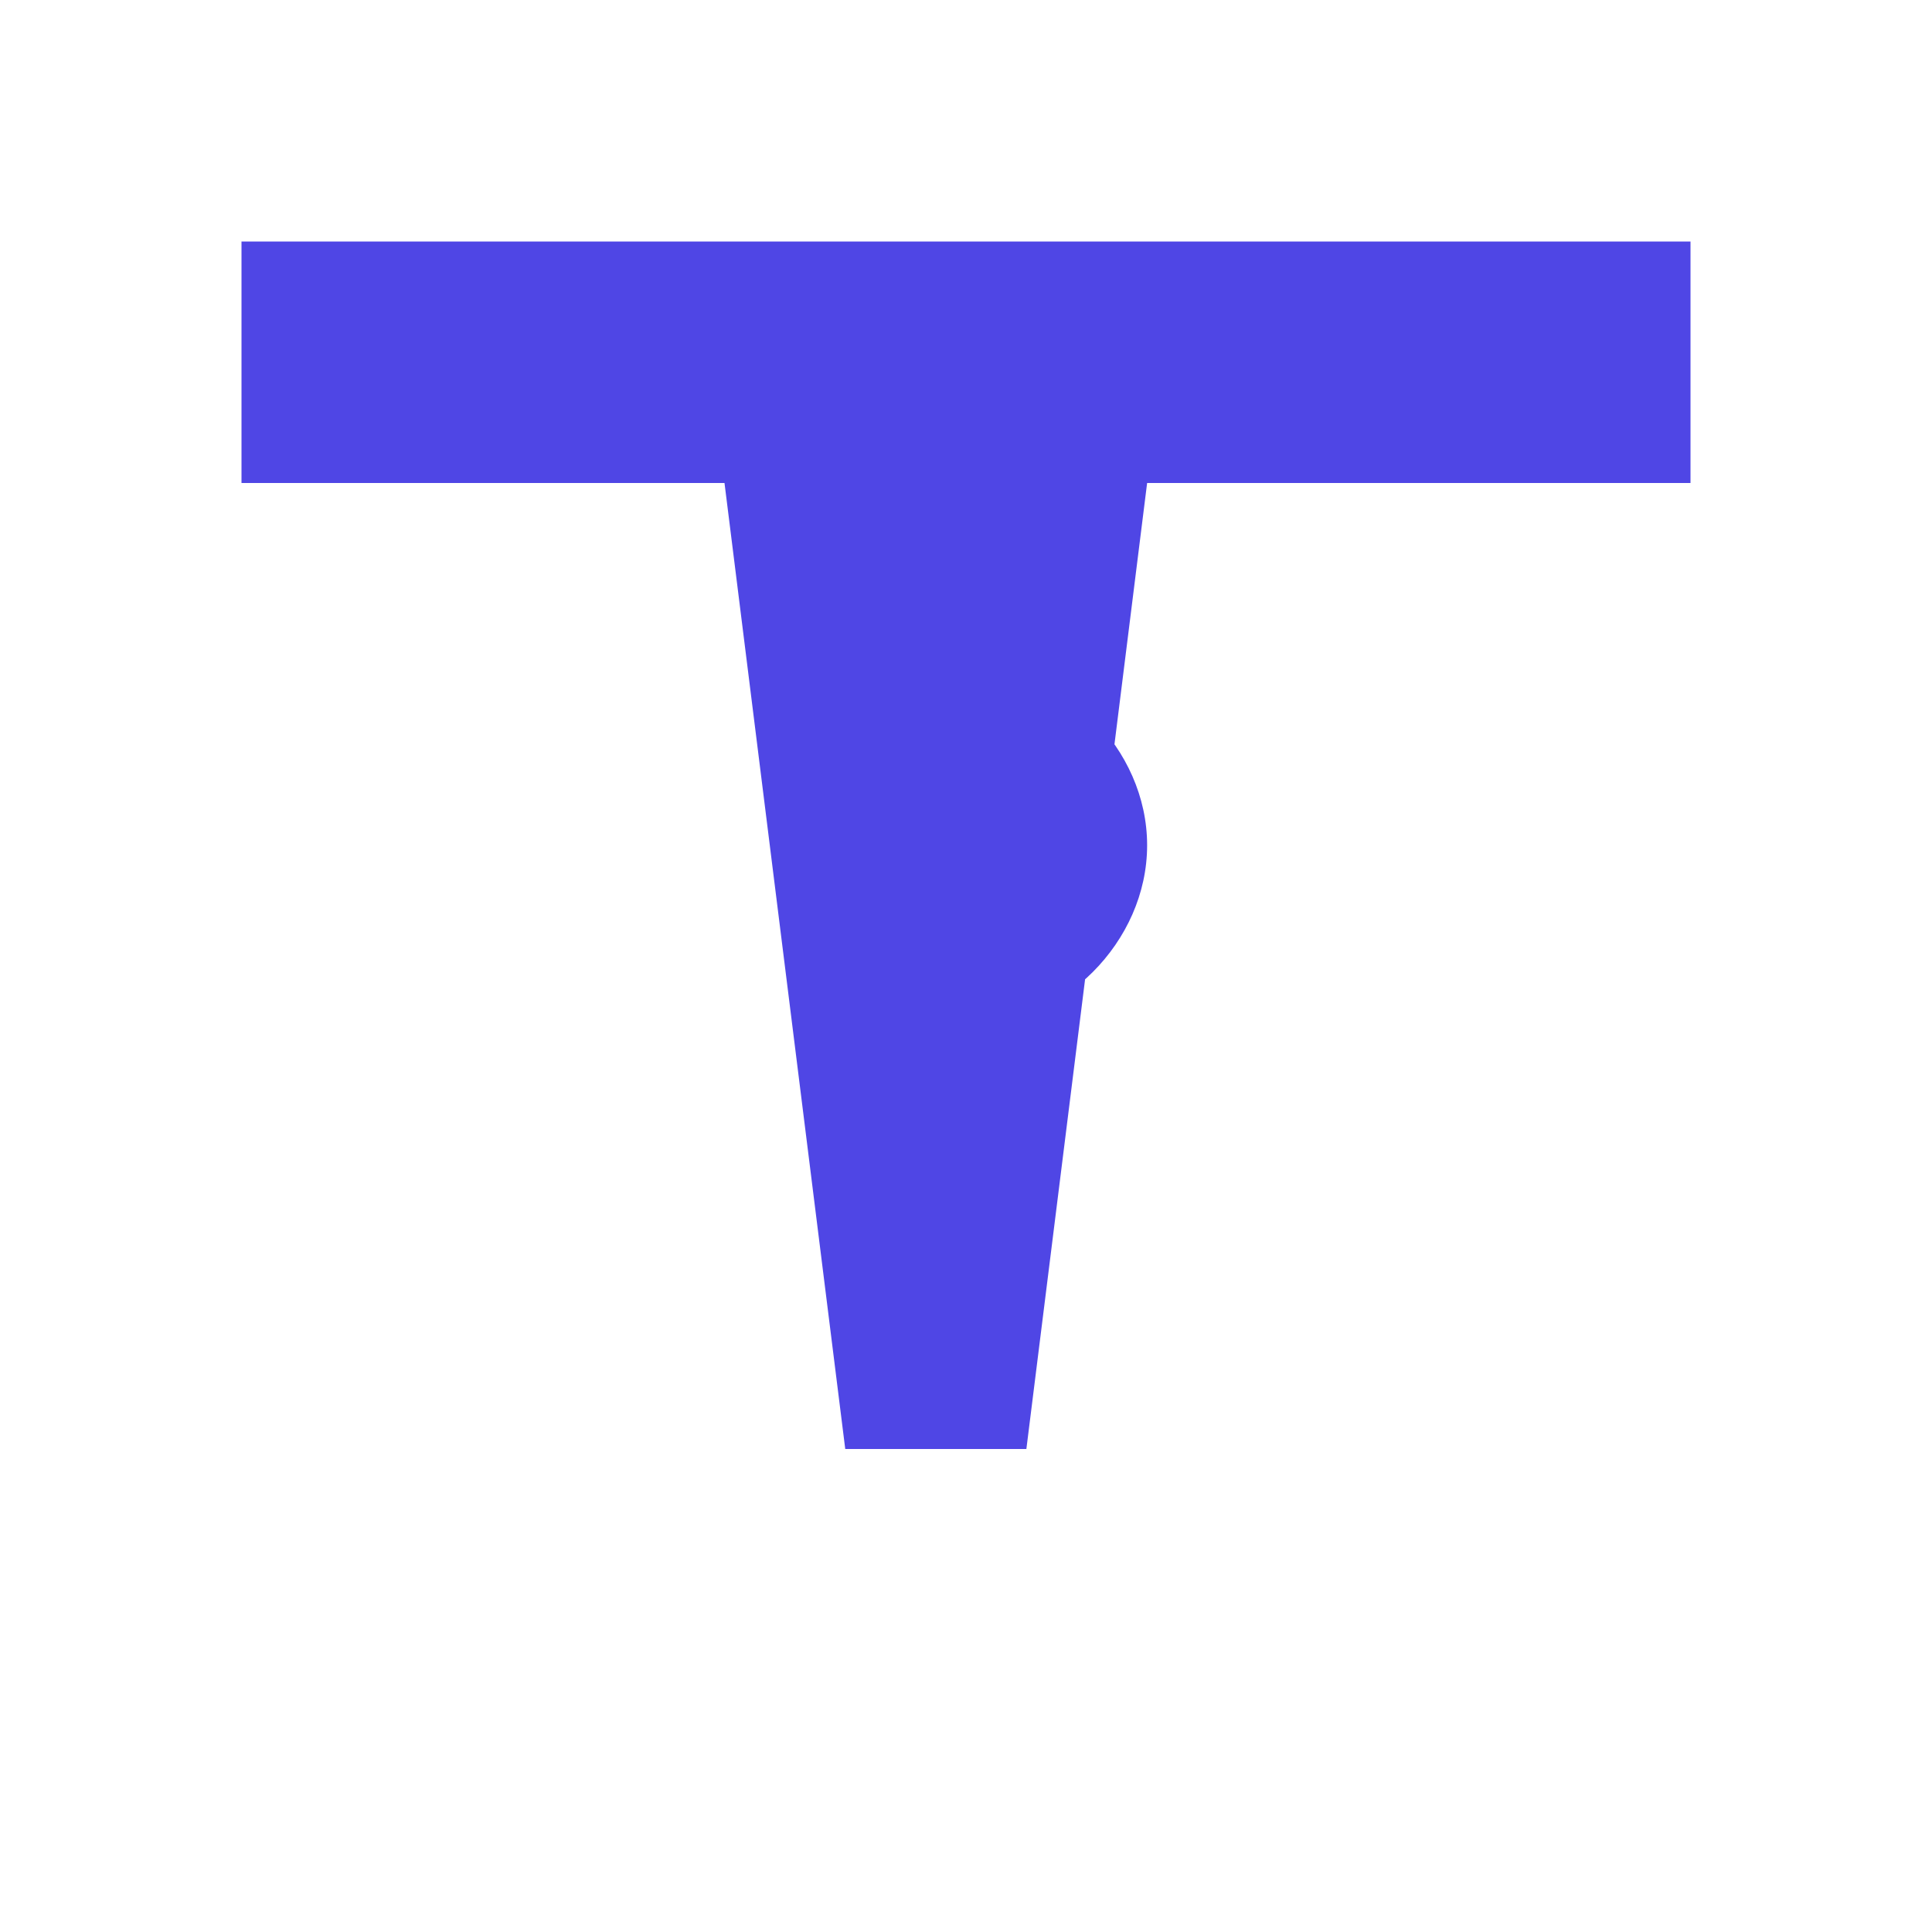 <svg xmlns="http://www.w3.org/2000/svg" width="16" height="16" fill="none" viewBox="0 0 16 16">
  <path fill="#4F46E5" d="M2 2h12v2H9.5l-1 8H7l-1-8H2V2zm6 3.5c.8 0 1.5.7 1.5 1.5s-.7 1.5-1.5 1.5S6.5 7.8 6.5 7 7.2 5.5 8 5.5z"/>
</svg>